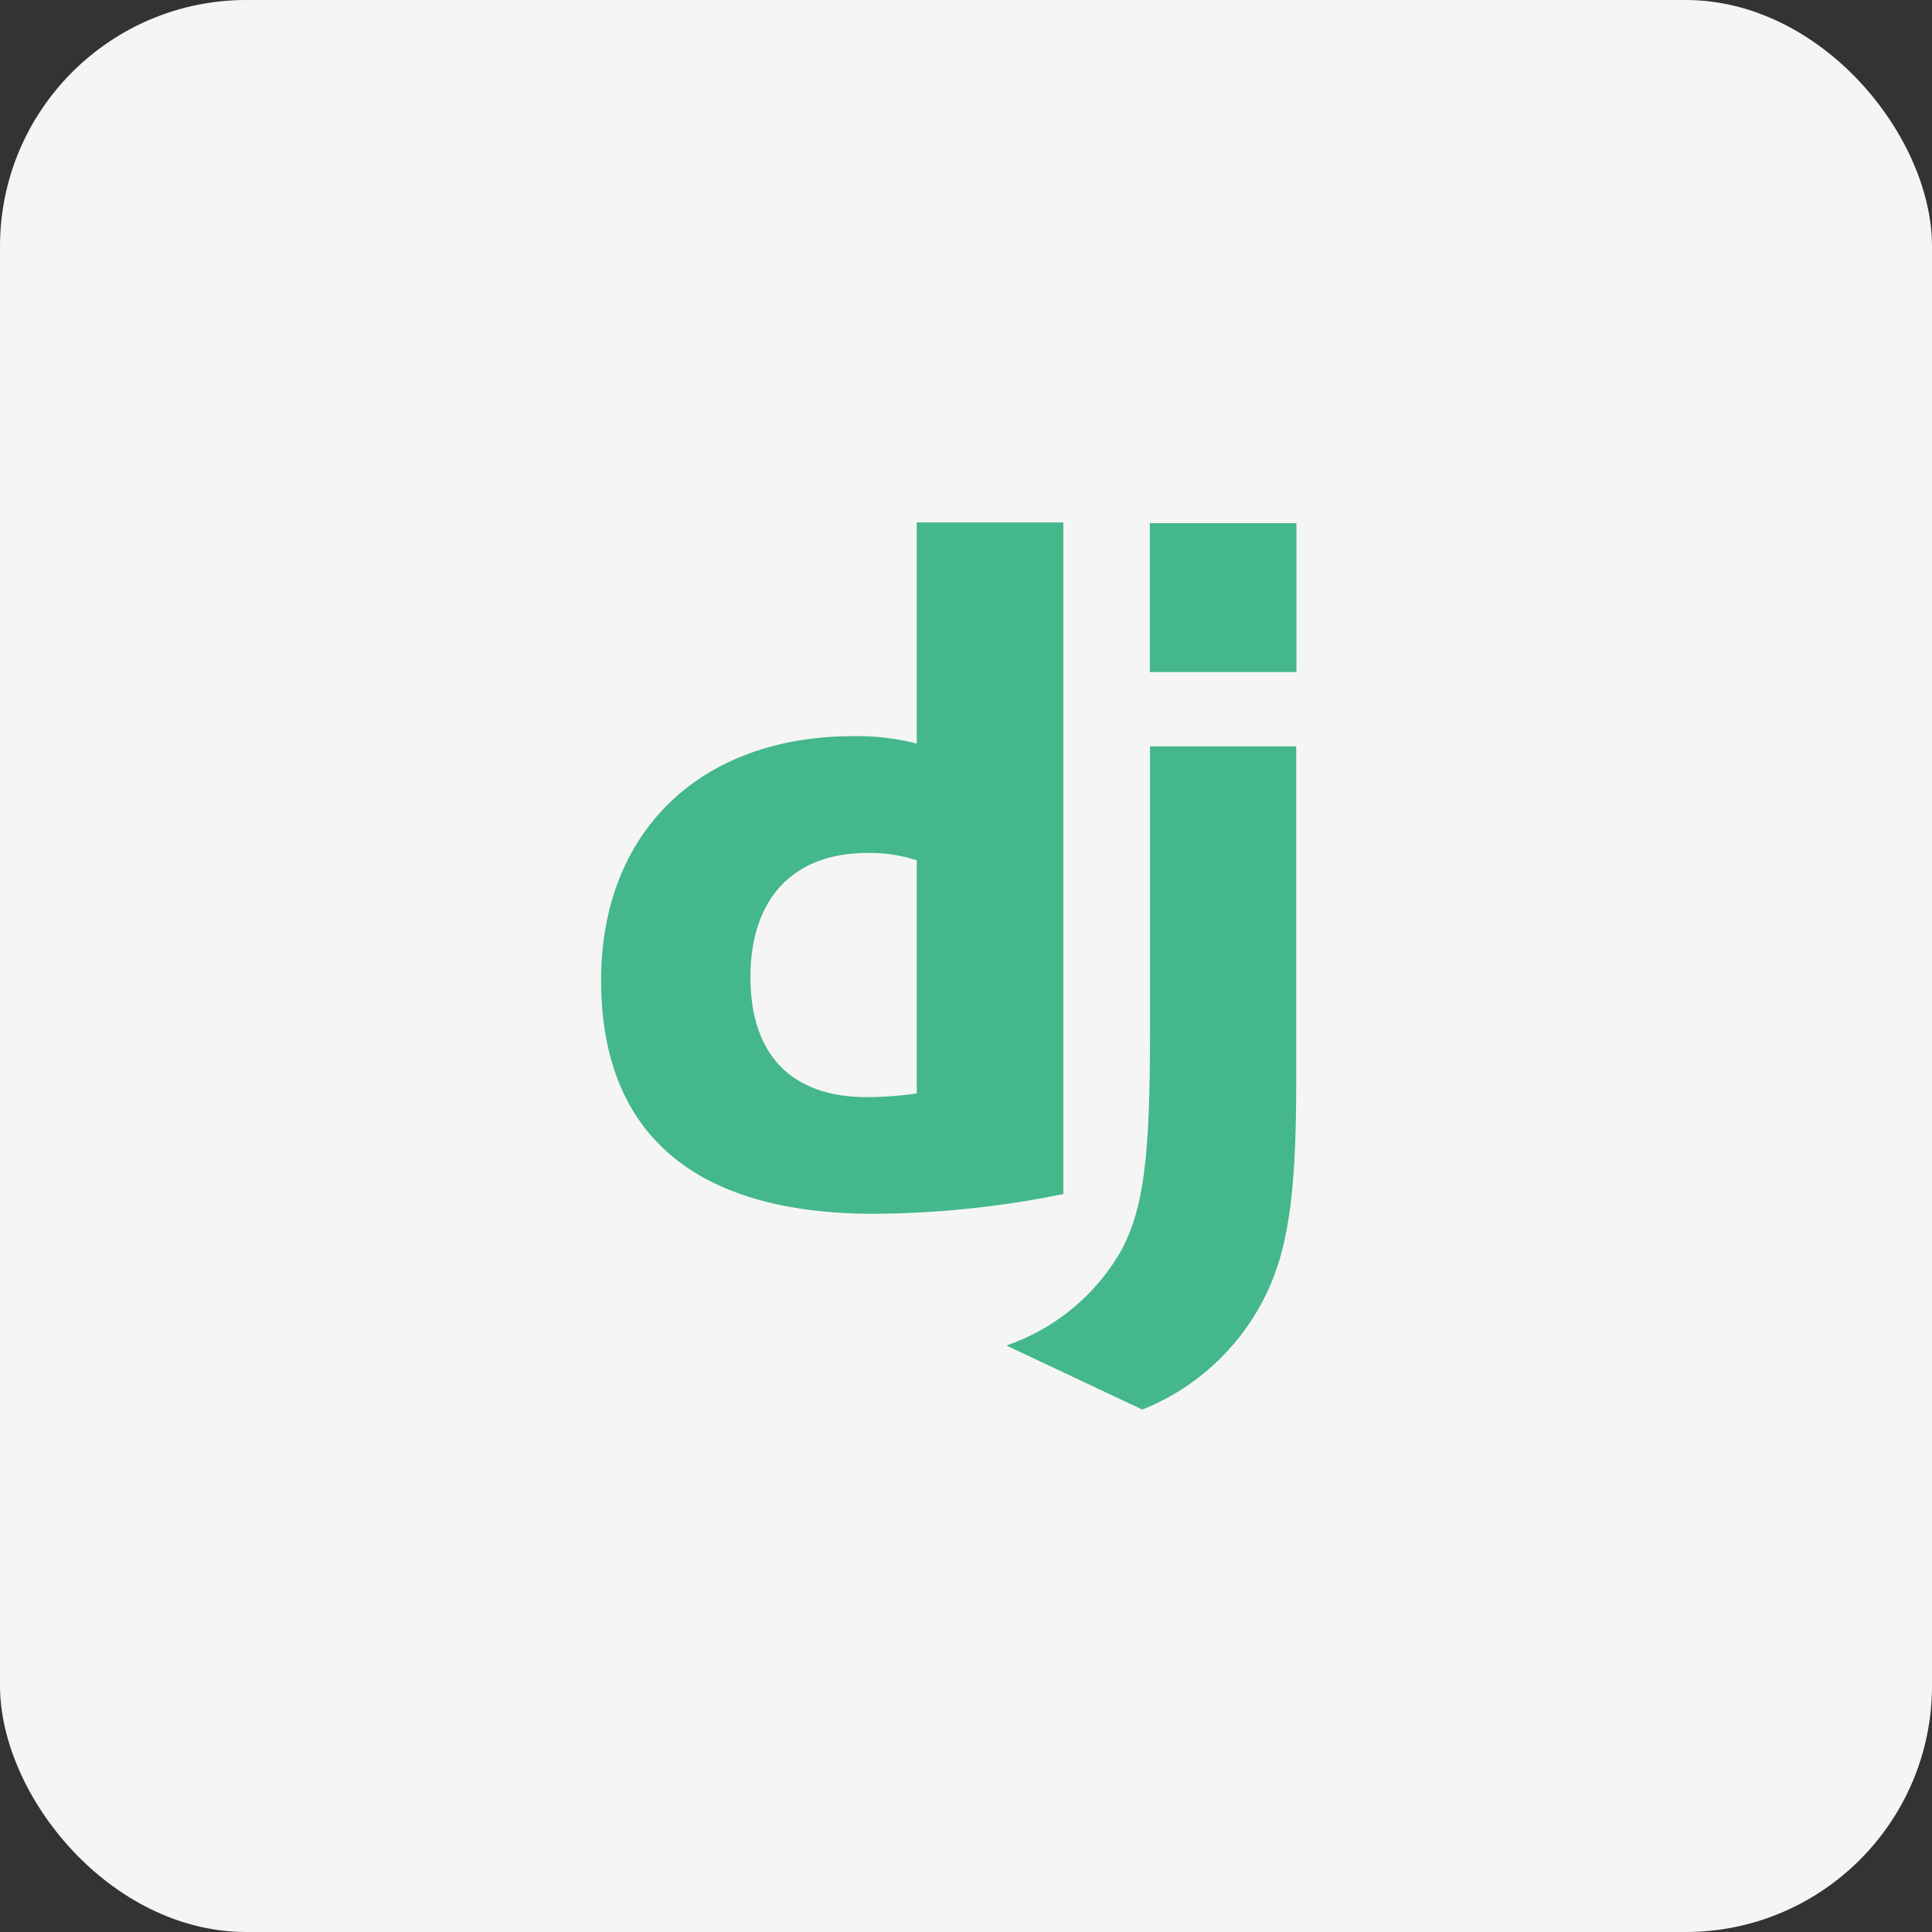 <svg xmlns="http://www.w3.org/2000/svg" width="196" height="196" viewBox="0 0 196 196" fill="none"><rect x="0" y="0" width="196" height="196" fill="#333333" stroke="none"/><rect width="196" height="196" rx="25" fill="#F5F5F5"></rect><path d="M93.006 53H107.875V121.134C101.528 122.436 95.068 123.108 88.589 123.14C70.431 123.121 60.981 115.01 60.981 99.433C60.981 84.433 71.005 74.683 86.541 74.683C88.72 74.64 90.895 74.892 93.006 75.433V53ZM93.006 87.282C91.39 86.749 89.694 86.496 87.993 86.532C80.493 86.532 76.131 91.119 76.131 99.155C76.131 106.981 80.282 111.301 87.899 111.301C89.608 111.301 91.315 111.176 93.006 110.926V87.301V87.282Z" fill="#44B78B"></path><path d="M131.5 75.721V109.846C131.5 121.595 130.619 127.242 128.039 132.114C125.406 137.067 121.1 140.924 115.889 143L102.096 136.501C107.107 134.785 111.304 131.273 113.875 126.642C115.998 122.439 116.669 117.567 116.669 104.754V75.721H131.5Z" fill="#44B78B"></path><path d="M131.519 53.075H116.654V68.18H131.519V53.075Z" fill="#44B78B"></path></svg>